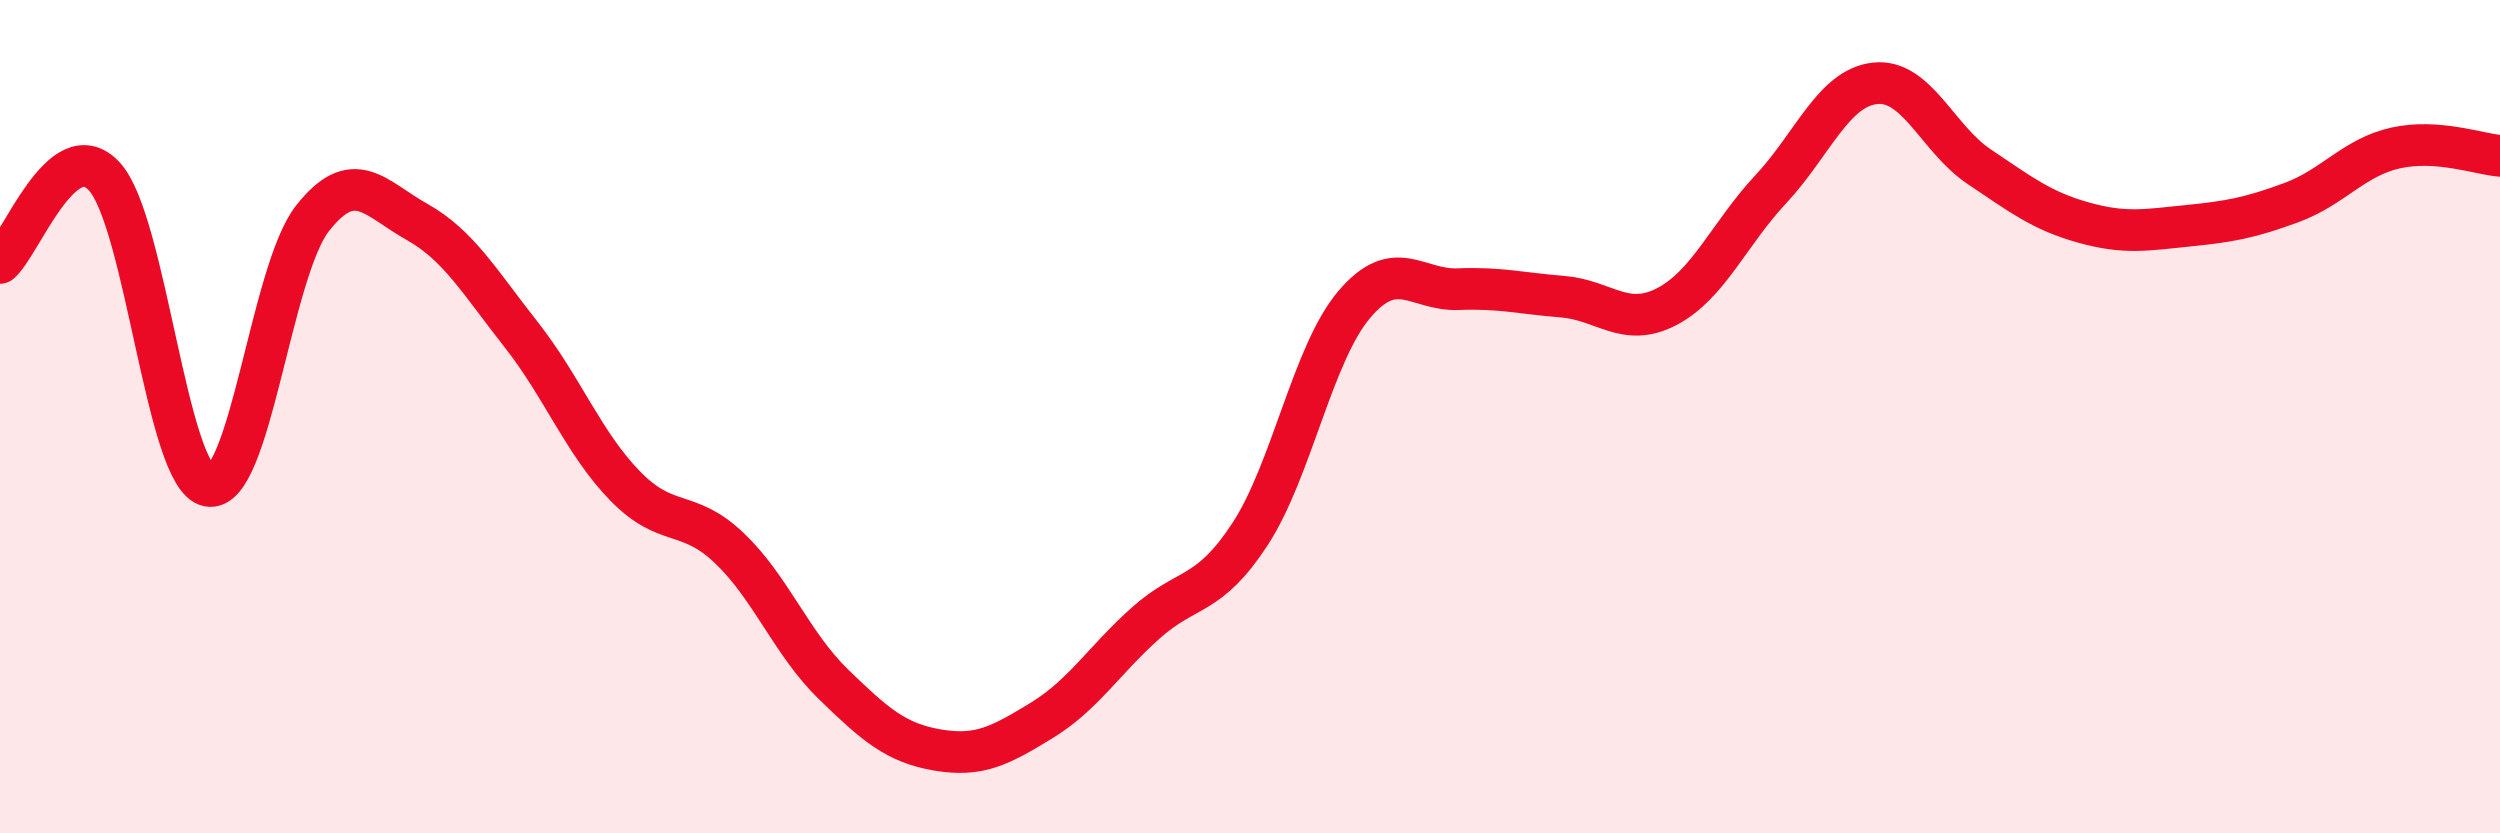 
    <svg width="60" height="20" viewBox="0 0 60 20" xmlns="http://www.w3.org/2000/svg">
      <path
        d="M 0,6.31 C 0.5,5.89 1.5,3.16 2.5,4.23 C 3.5,5.3 4,11.46 5,11.66 C 6,11.86 6.5,6.51 7.5,5.24 C 8.5,3.97 9,4.76 10,5.32 C 11,5.88 11.5,6.75 12.5,8.02 C 13.5,9.29 14,10.63 15,11.66 C 16,12.69 16.5,12.2 17.5,13.15 C 18.5,14.1 19,15.45 20,16.42 C 21,17.39 21.5,17.83 22.5,18 C 23.5,18.17 24,17.9 25,17.29 C 26,16.68 26.5,15.84 27.5,14.95 C 28.5,14.06 29,14.35 30,12.82 C 31,11.29 31.5,8.49 32.5,7.31 C 33.5,6.13 34,6.98 35,6.94 C 36,6.9 36.5,7.04 37.5,7.12 C 38.5,7.2 39,7.88 40,7.36 C 41,6.84 41.5,5.61 42.5,4.54 C 43.5,3.47 44,2.11 45,2 C 46,1.89 46.5,3.33 47.5,4 C 48.5,4.67 49,5.06 50,5.34 C 51,5.62 51.5,5.52 52.5,5.42 C 53.5,5.32 54,5.23 55,4.86 C 56,4.49 56.5,3.77 57.5,3.55 C 58.5,3.33 59.5,3.7 60,3.74L60 20L0 20Z"
        fill="#EB0A25"
        opacity="0.1"
        stroke-linecap="round"
        stroke-linejoin="round"
      />
      <path
        d="M 0,6.31 C 0.5,5.89 1.5,3.16 2.5,4.23 C 3.5,5.3 4,11.46 5,11.66 C 6,11.86 6.5,6.51 7.5,5.24 C 8.5,3.97 9,4.76 10,5.32 C 11,5.88 11.5,6.75 12.5,8.02 C 13.5,9.29 14,10.63 15,11.66 C 16,12.69 16.5,12.2 17.5,13.15 C 18.5,14.1 19,15.45 20,16.42 C 21,17.39 21.5,17.83 22.5,18 C 23.5,18.17 24,17.9 25,17.29 C 26,16.68 26.5,15.84 27.5,14.95 C 28.5,14.06 29,14.35 30,12.82 C 31,11.29 31.5,8.49 32.5,7.31 C 33.5,6.13 34,6.98 35,6.94 C 36,6.9 36.5,7.04 37.5,7.12 C 38.5,7.2 39,7.88 40,7.36 C 41,6.84 41.5,5.61 42.5,4.54 C 43.5,3.47 44,2.11 45,2 C 46,1.89 46.5,3.33 47.5,4 C 48.5,4.67 49,5.06 50,5.34 C 51,5.62 51.5,5.52 52.5,5.42 C 53.5,5.32 54,5.23 55,4.86 C 56,4.49 56.5,3.77 57.5,3.55 C 58.5,3.33 59.5,3.7 60,3.74"
        stroke="#EB0A25"
        stroke-width="1"
        fill="none"
        stroke-linecap="round"
        stroke-linejoin="round"
      />
    </svg>
  